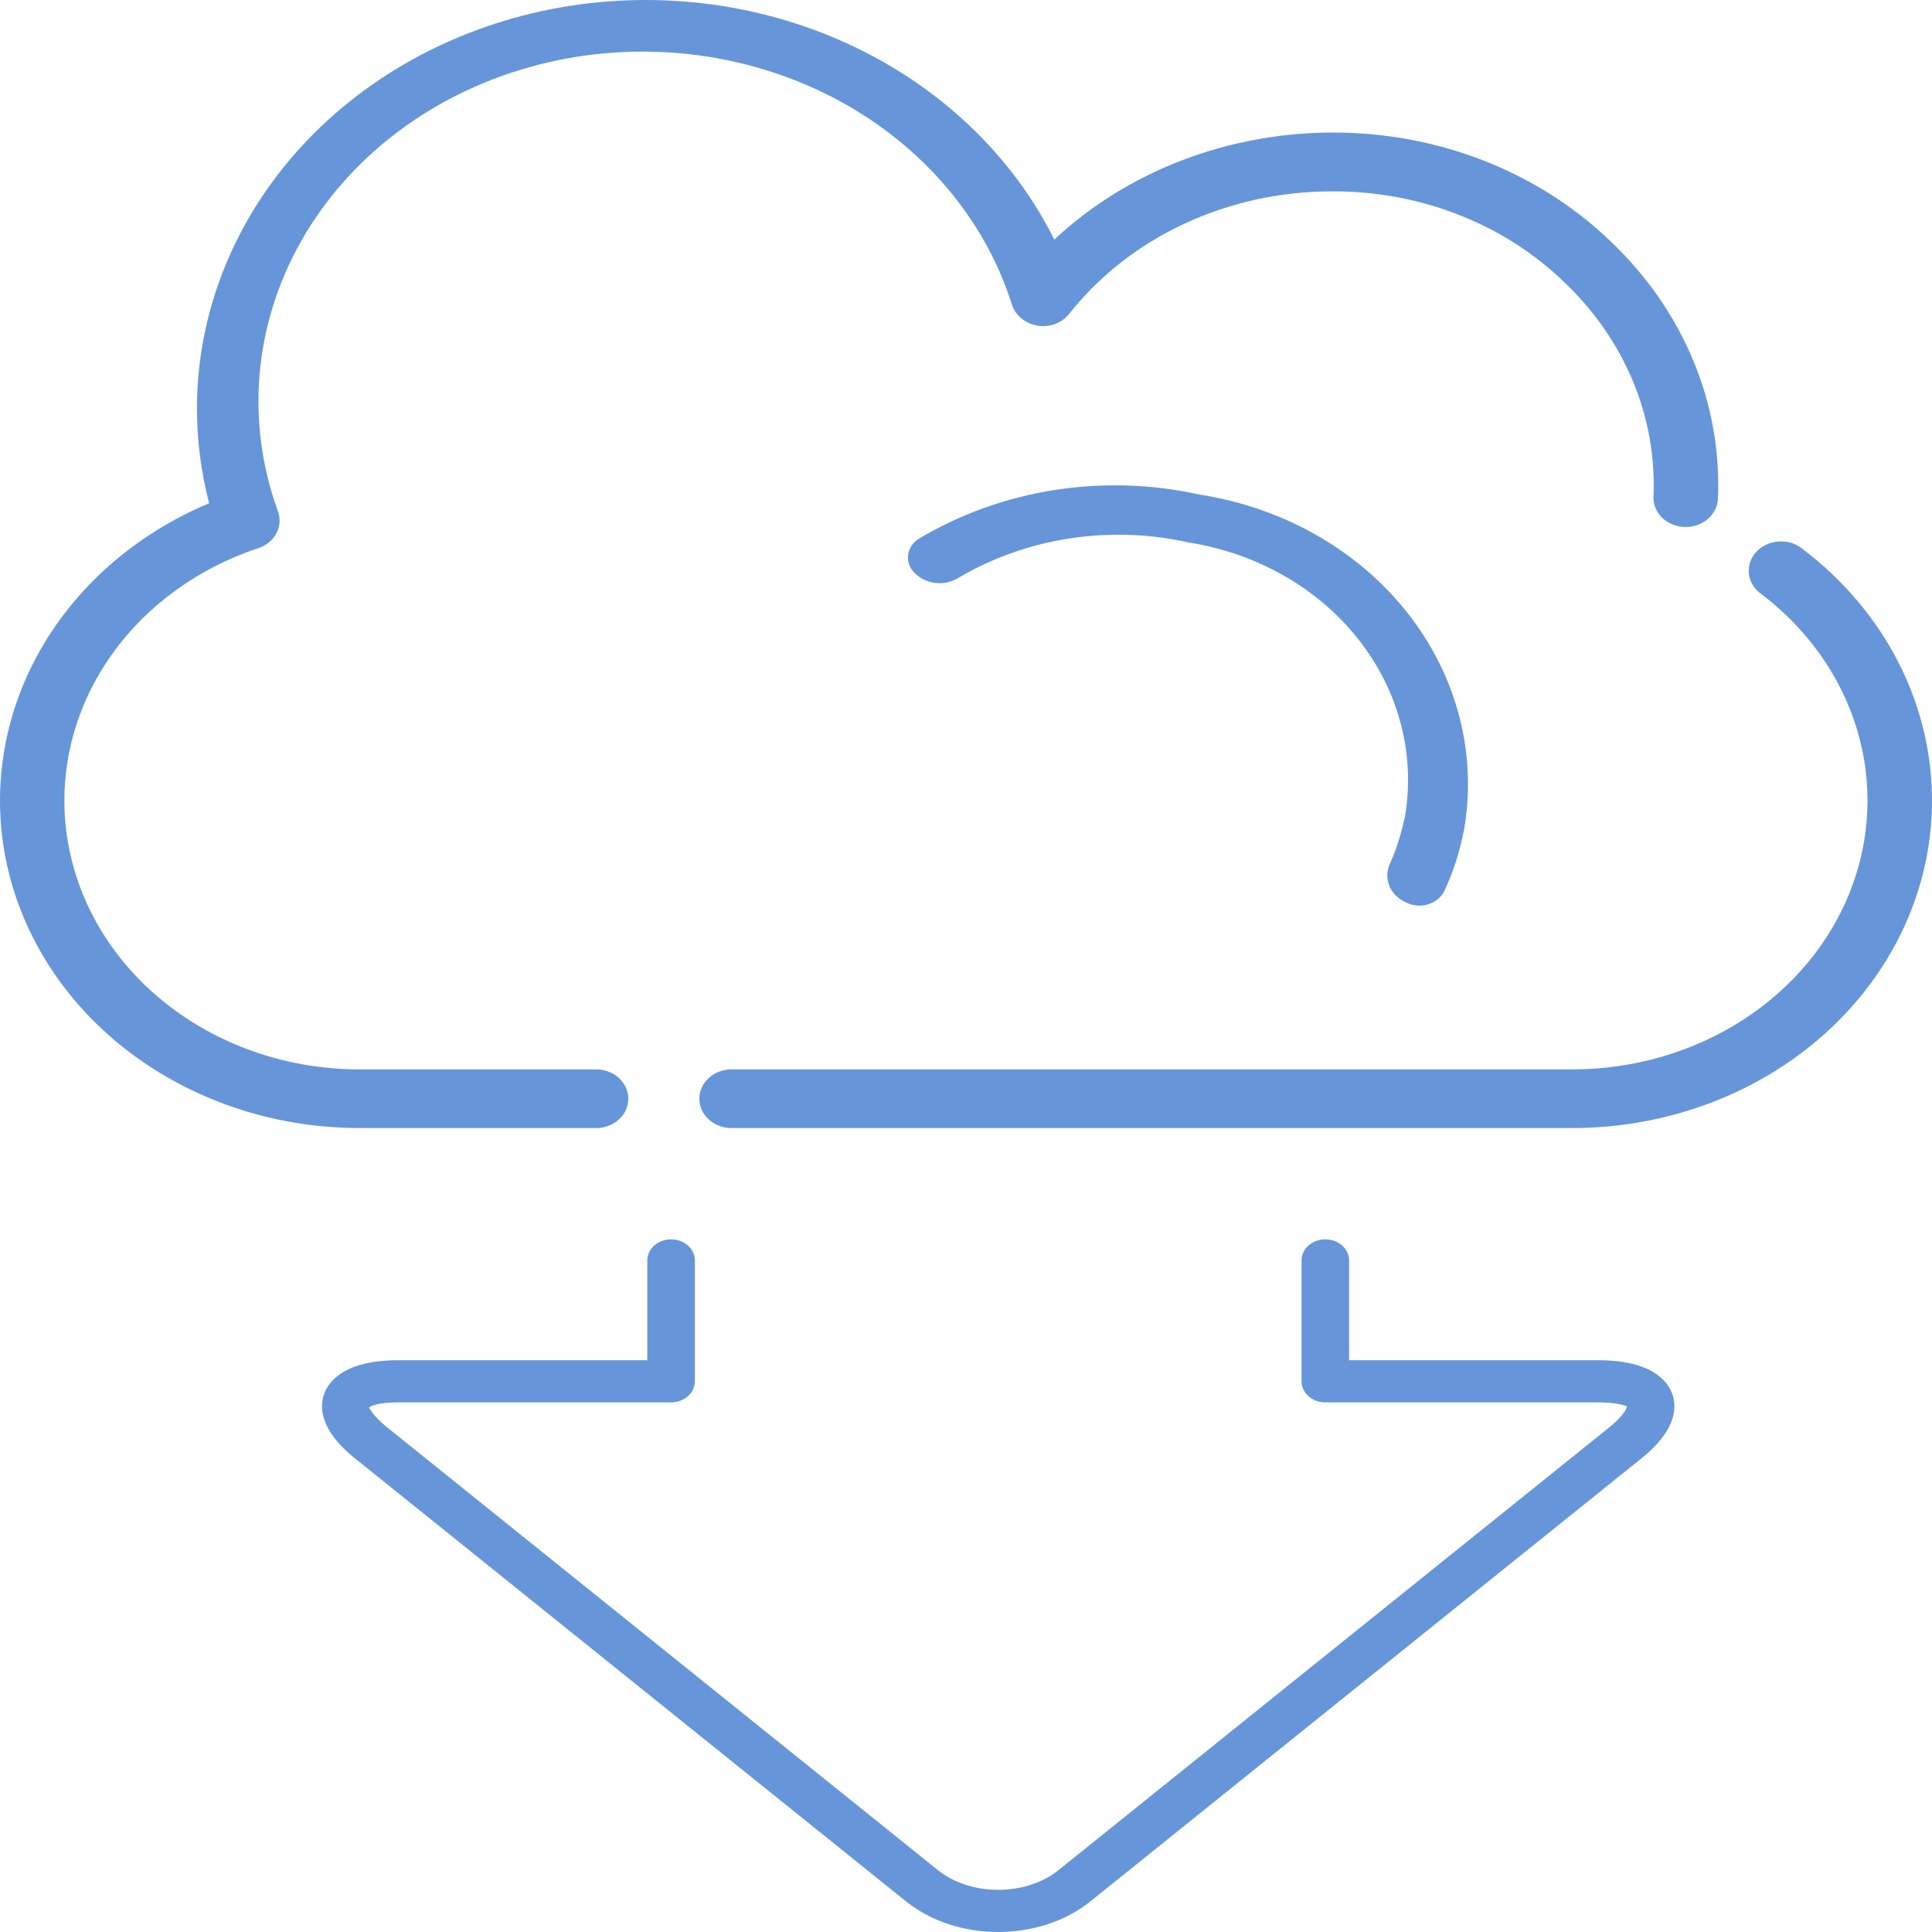 <svg width="156" height="156" viewBox="0 0 156 156" fill="none" xmlns="http://www.w3.org/2000/svg">
<path d="M54.187 113.236C55.248 113.236 56.107 112.475 56.107 111.535V101.771C56.107 100.831 55.248 100.07 54.187 100.07C53.125 100.07 52.266 100.831 52.266 101.771V109.834H32.101C27.967 109.834 26.656 111.427 26.242 112.377C25.827 113.327 25.589 115.287 28.65 117.747L73.148 153.52C75.201 155.173 77.9 156 80.601 156C83.3 155.998 85.999 155.173 88.052 153.52L132.55 117.747C135.611 115.287 135.373 113.327 134.958 112.377C134.546 111.427 133.233 109.834 129.101 109.834H108.934V101.771C108.934 100.831 108.075 100.07 107.014 100.07C105.952 100.07 105.093 100.831 105.093 101.771V111.535C105.093 112.475 105.952 113.236 107.014 113.236H129.101C130.654 113.236 131.301 113.541 131.361 113.551C131.367 113.692 131.119 114.304 129.97 115.229L85.472 151.002C82.831 153.128 78.369 153.125 75.728 151.002L31.23 115.229C30.081 114.304 29.833 113.692 29.796 113.649C29.899 113.541 30.546 113.236 32.101 113.236H54.187Z" fill="#6696D9"/>
<path d="M96.883 39.939C93.039 39.084 89.042 38.958 85.142 39.568C81.241 40.179 77.52 41.514 74.211 43.489C73.967 43.636 73.761 43.831 73.608 44.058C73.454 44.286 73.358 44.541 73.325 44.806C73.291 45.071 73.322 45.34 73.414 45.593C73.507 45.846 73.659 46.078 73.86 46.272C74.284 46.703 74.862 46.984 75.491 47.065C76.121 47.146 76.761 47.021 77.299 46.712C80.02 45.087 83.079 43.99 86.286 43.488C89.493 42.986 92.779 43.09 95.94 43.794C101.492 44.662 106.443 47.49 109.716 51.664C112.989 55.837 114.319 61.018 113.418 66.08L113.207 66.925C112.955 67.929 112.61 68.913 112.178 69.865C111.955 70.423 111.966 71.037 112.209 71.588C112.452 72.14 112.91 72.59 113.496 72.853C113.762 72.994 114.057 73.082 114.363 73.113C114.669 73.144 114.979 73.116 115.272 73.032C115.566 72.948 115.837 72.809 116.068 72.624C116.299 72.44 116.486 72.213 116.615 71.959C117.308 70.487 117.815 68.948 118.129 67.373L118.199 67.096C119.294 60.925 117.67 54.611 113.678 49.526C109.687 44.44 103.651 40.995 96.883 39.939ZM48.27 91.085C48.936 91.052 49.562 90.788 50.02 90.348C50.478 89.908 50.733 89.324 50.733 88.718C50.733 88.111 50.478 87.528 50.02 87.088C49.562 86.647 48.936 86.383 48.27 86.35H29.069C23.46 86.356 18.029 84.562 13.73 81.283C9.431 78.004 6.539 73.451 5.563 68.423C4.587 63.396 5.589 58.216 8.393 53.795C11.197 49.373 15.624 45.993 20.895 44.249C21.517 44.035 22.025 43.613 22.315 43.069C22.605 42.525 22.655 41.9 22.455 41.324C21.151 37.755 20.643 33.986 20.961 30.237C21.278 26.488 22.415 22.835 24.305 19.491C26.194 16.147 28.798 13.18 31.964 10.765C35.129 8.349 38.793 6.533 42.74 5.424C46.687 4.314 50.837 3.934 54.948 4.304C59.058 4.674 63.047 5.787 66.678 7.579C70.31 9.371 73.512 11.805 76.096 14.738C78.681 17.671 80.596 21.044 81.729 24.66C81.878 25.08 82.149 25.455 82.515 25.744C82.881 26.033 83.327 26.226 83.804 26.3C84.281 26.373 84.772 26.322 85.219 26.152C85.666 25.983 86.051 25.702 86.331 25.342C88.745 22.289 91.92 19.801 95.596 18.081C99.271 16.362 103.342 15.461 107.475 15.452H107.646C111.128 15.445 114.575 16.087 117.774 17.338C120.973 18.59 123.857 20.425 126.248 22.729C128.689 25.032 130.591 27.761 131.839 30.752C133.087 33.743 133.655 36.934 133.509 40.131C133.494 40.749 133.745 41.347 134.208 41.799C134.671 42.251 135.31 42.521 135.988 42.55C136.666 42.58 137.331 42.367 137.839 41.958C138.348 41.548 138.66 40.974 138.711 40.358C138.89 36.518 138.211 32.685 136.715 29.091C135.218 25.497 132.936 22.217 130.007 19.449C127.138 16.689 123.681 14.49 119.847 12.986C116.013 11.482 111.883 10.705 107.709 10.702C103.501 10.694 99.335 11.454 95.457 12.938C91.578 14.422 88.067 16.6 85.13 19.343C81.706 12.481 75.804 6.894 68.406 3.511C61.009 0.128 52.561 -0.848 44.47 0.747C36.379 2.342 29.132 6.411 23.934 12.277C18.737 18.143 15.903 25.452 15.903 32.989C15.906 35.563 16.235 38.129 16.886 40.635C10.87 43.159 5.983 47.479 3.035 52.879C0.087 58.279 -0.745 64.433 0.677 70.322C2.099 76.212 5.69 81.481 10.854 85.258C16.018 89.034 22.445 91.091 29.069 91.085H48.27ZM145.364 44.185C144.826 43.819 144.154 43.657 143.487 43.732C142.821 43.807 142.213 44.113 141.788 44.586C141.364 45.059 141.156 45.663 141.209 46.273C141.262 46.882 141.571 47.449 142.072 47.855C145.871 50.693 148.615 54.53 149.927 58.841C151.24 63.152 151.057 67.727 149.405 71.94C147.752 76.153 144.71 79.798 140.695 82.378C136.68 84.957 131.887 86.344 126.973 86.35H58.932C58.267 86.383 57.641 86.647 57.183 87.088C56.725 87.528 56.469 88.111 56.469 88.718C56.469 89.324 56.725 89.908 57.183 90.348C57.641 90.788 58.267 91.052 58.932 91.085H126.973C132.962 91.081 138.802 89.391 143.696 86.249C148.589 83.106 152.296 78.664 154.309 73.53C156.322 68.395 156.543 62.82 154.942 57.568C153.341 52.315 149.995 47.64 145.364 44.185Z" fill="#6696D9"/>
</svg>
